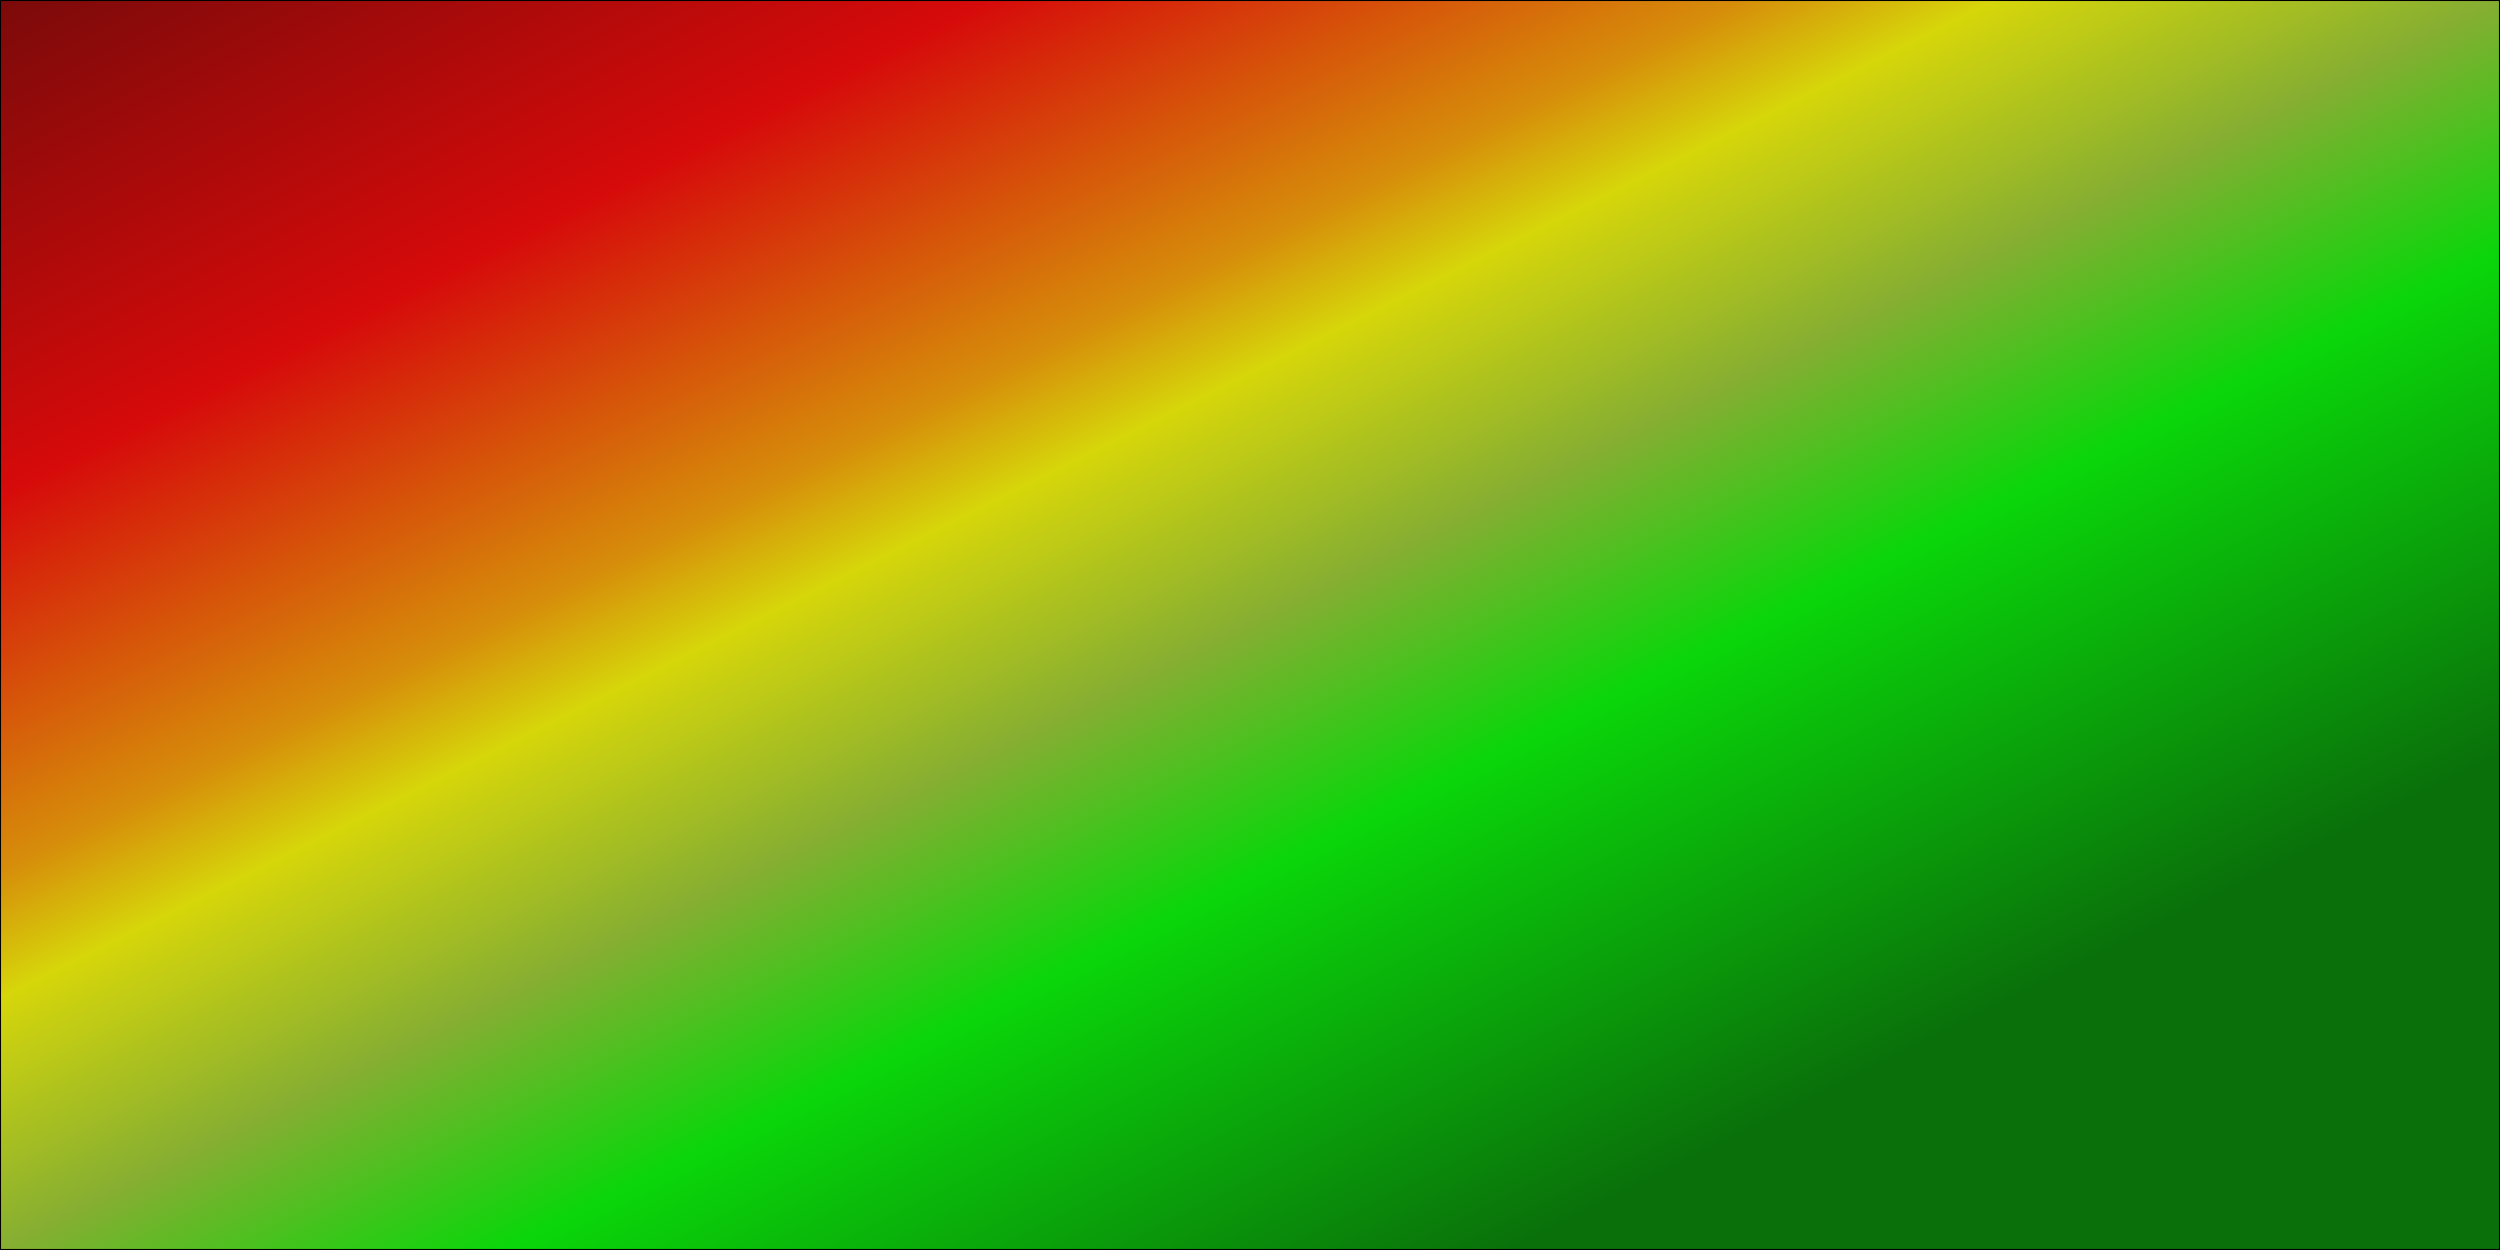 <?xml version="1.0" encoding="UTF-8" standalone="yes"?>
<!DOCTYPE svg PUBLIC "-//W3C//DTD SVG 1.0//EN" "http://www.w3.org/TR/2001/REC-SVG-20010904/DTD/svg10.dtd">
<svg height="600" width="1200" xmlns="http://www.w3.org/2000/svg" xmlns:svg="http://www.w3.org/2000/svg" xmlns:xlink="http://www.w3.org/1999/xlink">
	<rect width="100%" height="100%" fill="#333333" stroke="none"/>
	<pattern height="50" id="Argyle_1" patternContentUnits="userSpaceOnUse" patternUnits="userSpaceOnUse" width="50">
		<linearGradient gradientUnits="objectBoundingBox" id="red-yellow-red" spreadMethod="pad" x1="100%" x2="0%" y1="100%" y2="0%">
			<stop offset="20%" style="stop-color: rgb(0,128,0); stop-opacity: 0.8" />
			<stop offset="40%" style="stop-color: rgb(0,255,0); stop-opacity: 0.8" />
			<stop offset="50%" style="stop-color: rgb(154,205,50); stop-opacity: 0.8" />
			<stop offset="60%" style="stop-color: rgb(255,255,0); stop-opacity: 0.8" />
			<stop offset="65%" style="stop-color: rgb(255,165,0); stop-opacity: 0.8" />
			<stop offset="80%" style="stop-color: rgb(255,0,0); stop-opacity: 0.8" />
			<stop offset="100%" style="stop-color: rgb(139,0,0); stop-opacity: 0.8" />
		</linearGradient>
		<g id="group_inside_pattern_1" />
	</pattern>
	<rect fill="url(#red-yellow-red)" height="600" stroke="rgb(0,0,0)" stroke-opacity="1" stroke-width="1" width="1200" x="0" y="0" />
	<!-- 
	Generated using the Perl SVG Module V2.78
	by Ronan Oger
	Info: http://www.roitsystems.com/
 -->
</svg>